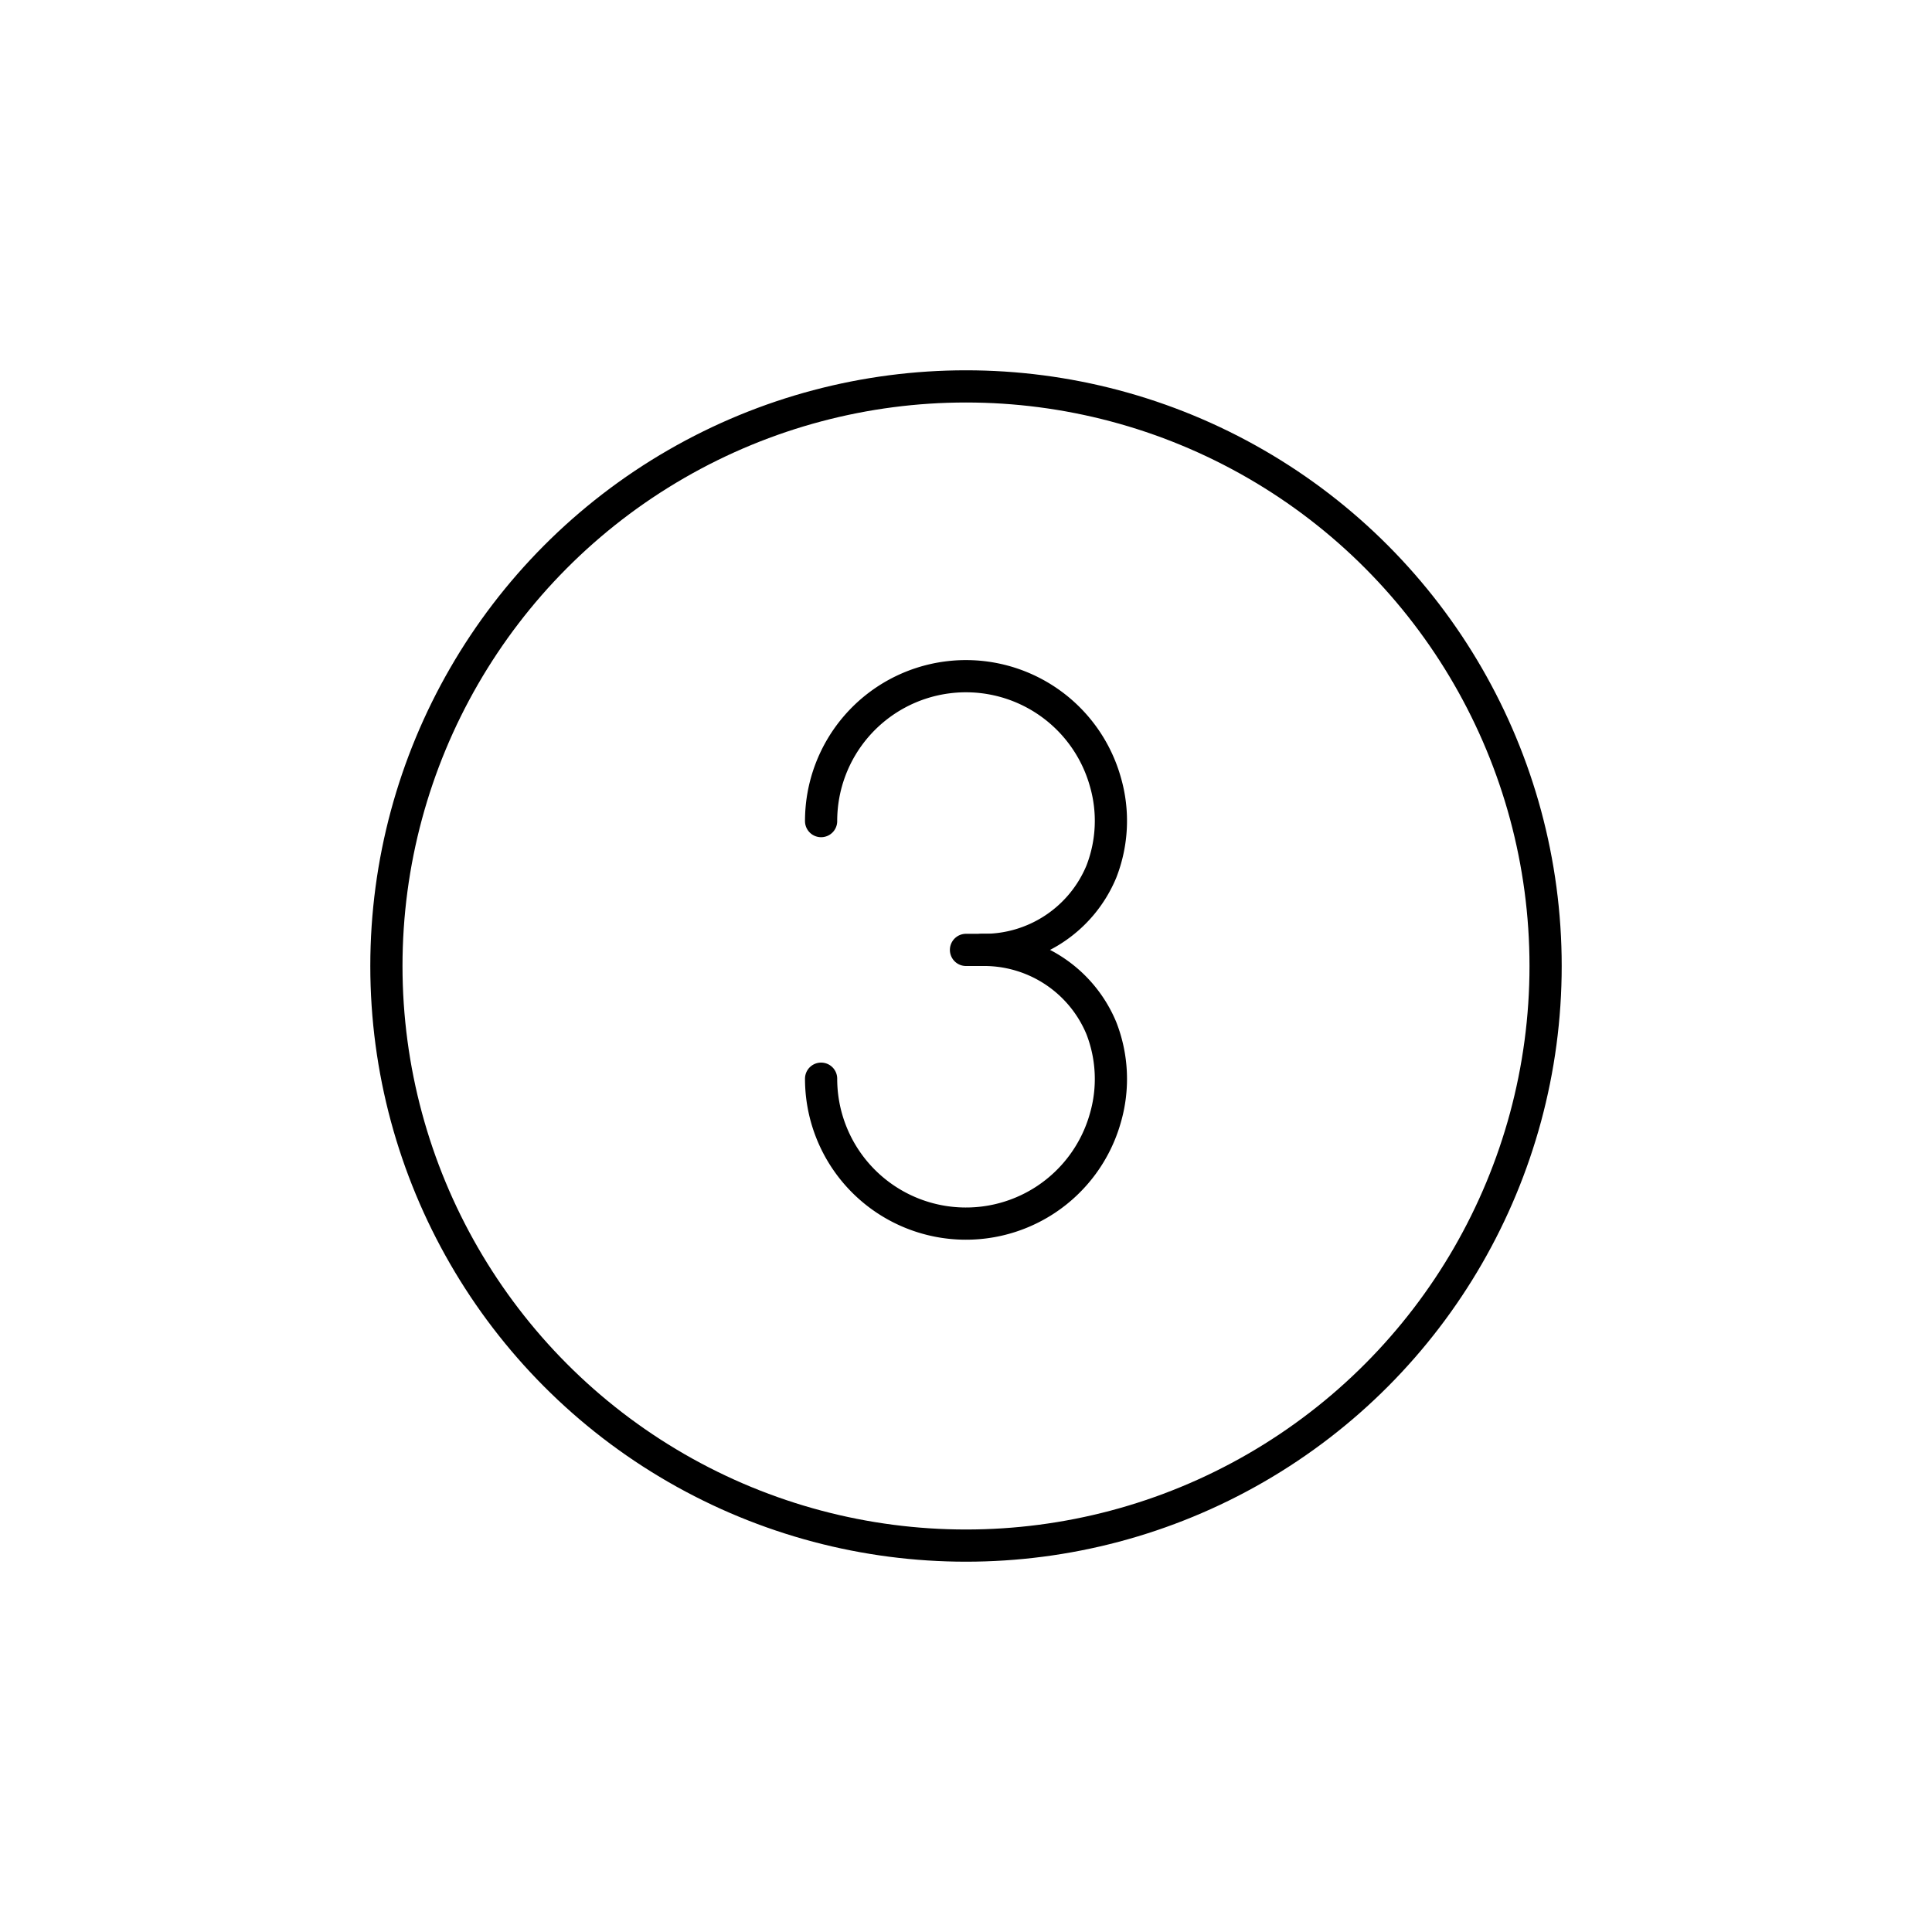 <svg xmlns="http://www.w3.org/2000/svg" viewBox="0 0 120 120"><defs><style>.a{fill:none;stroke:#000;stroke-linecap:round;stroke-linejoin:round;stroke-width:2px;}</style></defs><title>sipgate_icons_all_rgb_onwhite (1)</title><circle class="a" cx="60" cy="60" r="36"/><path class="a" d="M51,67a8.996,8.996,0,0,0,17.651,2.458,8.693,8.693,0,0,0-.246-5.603A7.889,7.889,0,0,0,61,59h0"/><path class="a" d="M51,51a8.996,8.996,0,0,1,17.651-2.458,8.693,8.693,0,0,1-.246,5.603A7.889,7.889,0,0,1,61,59H60"/></svg>